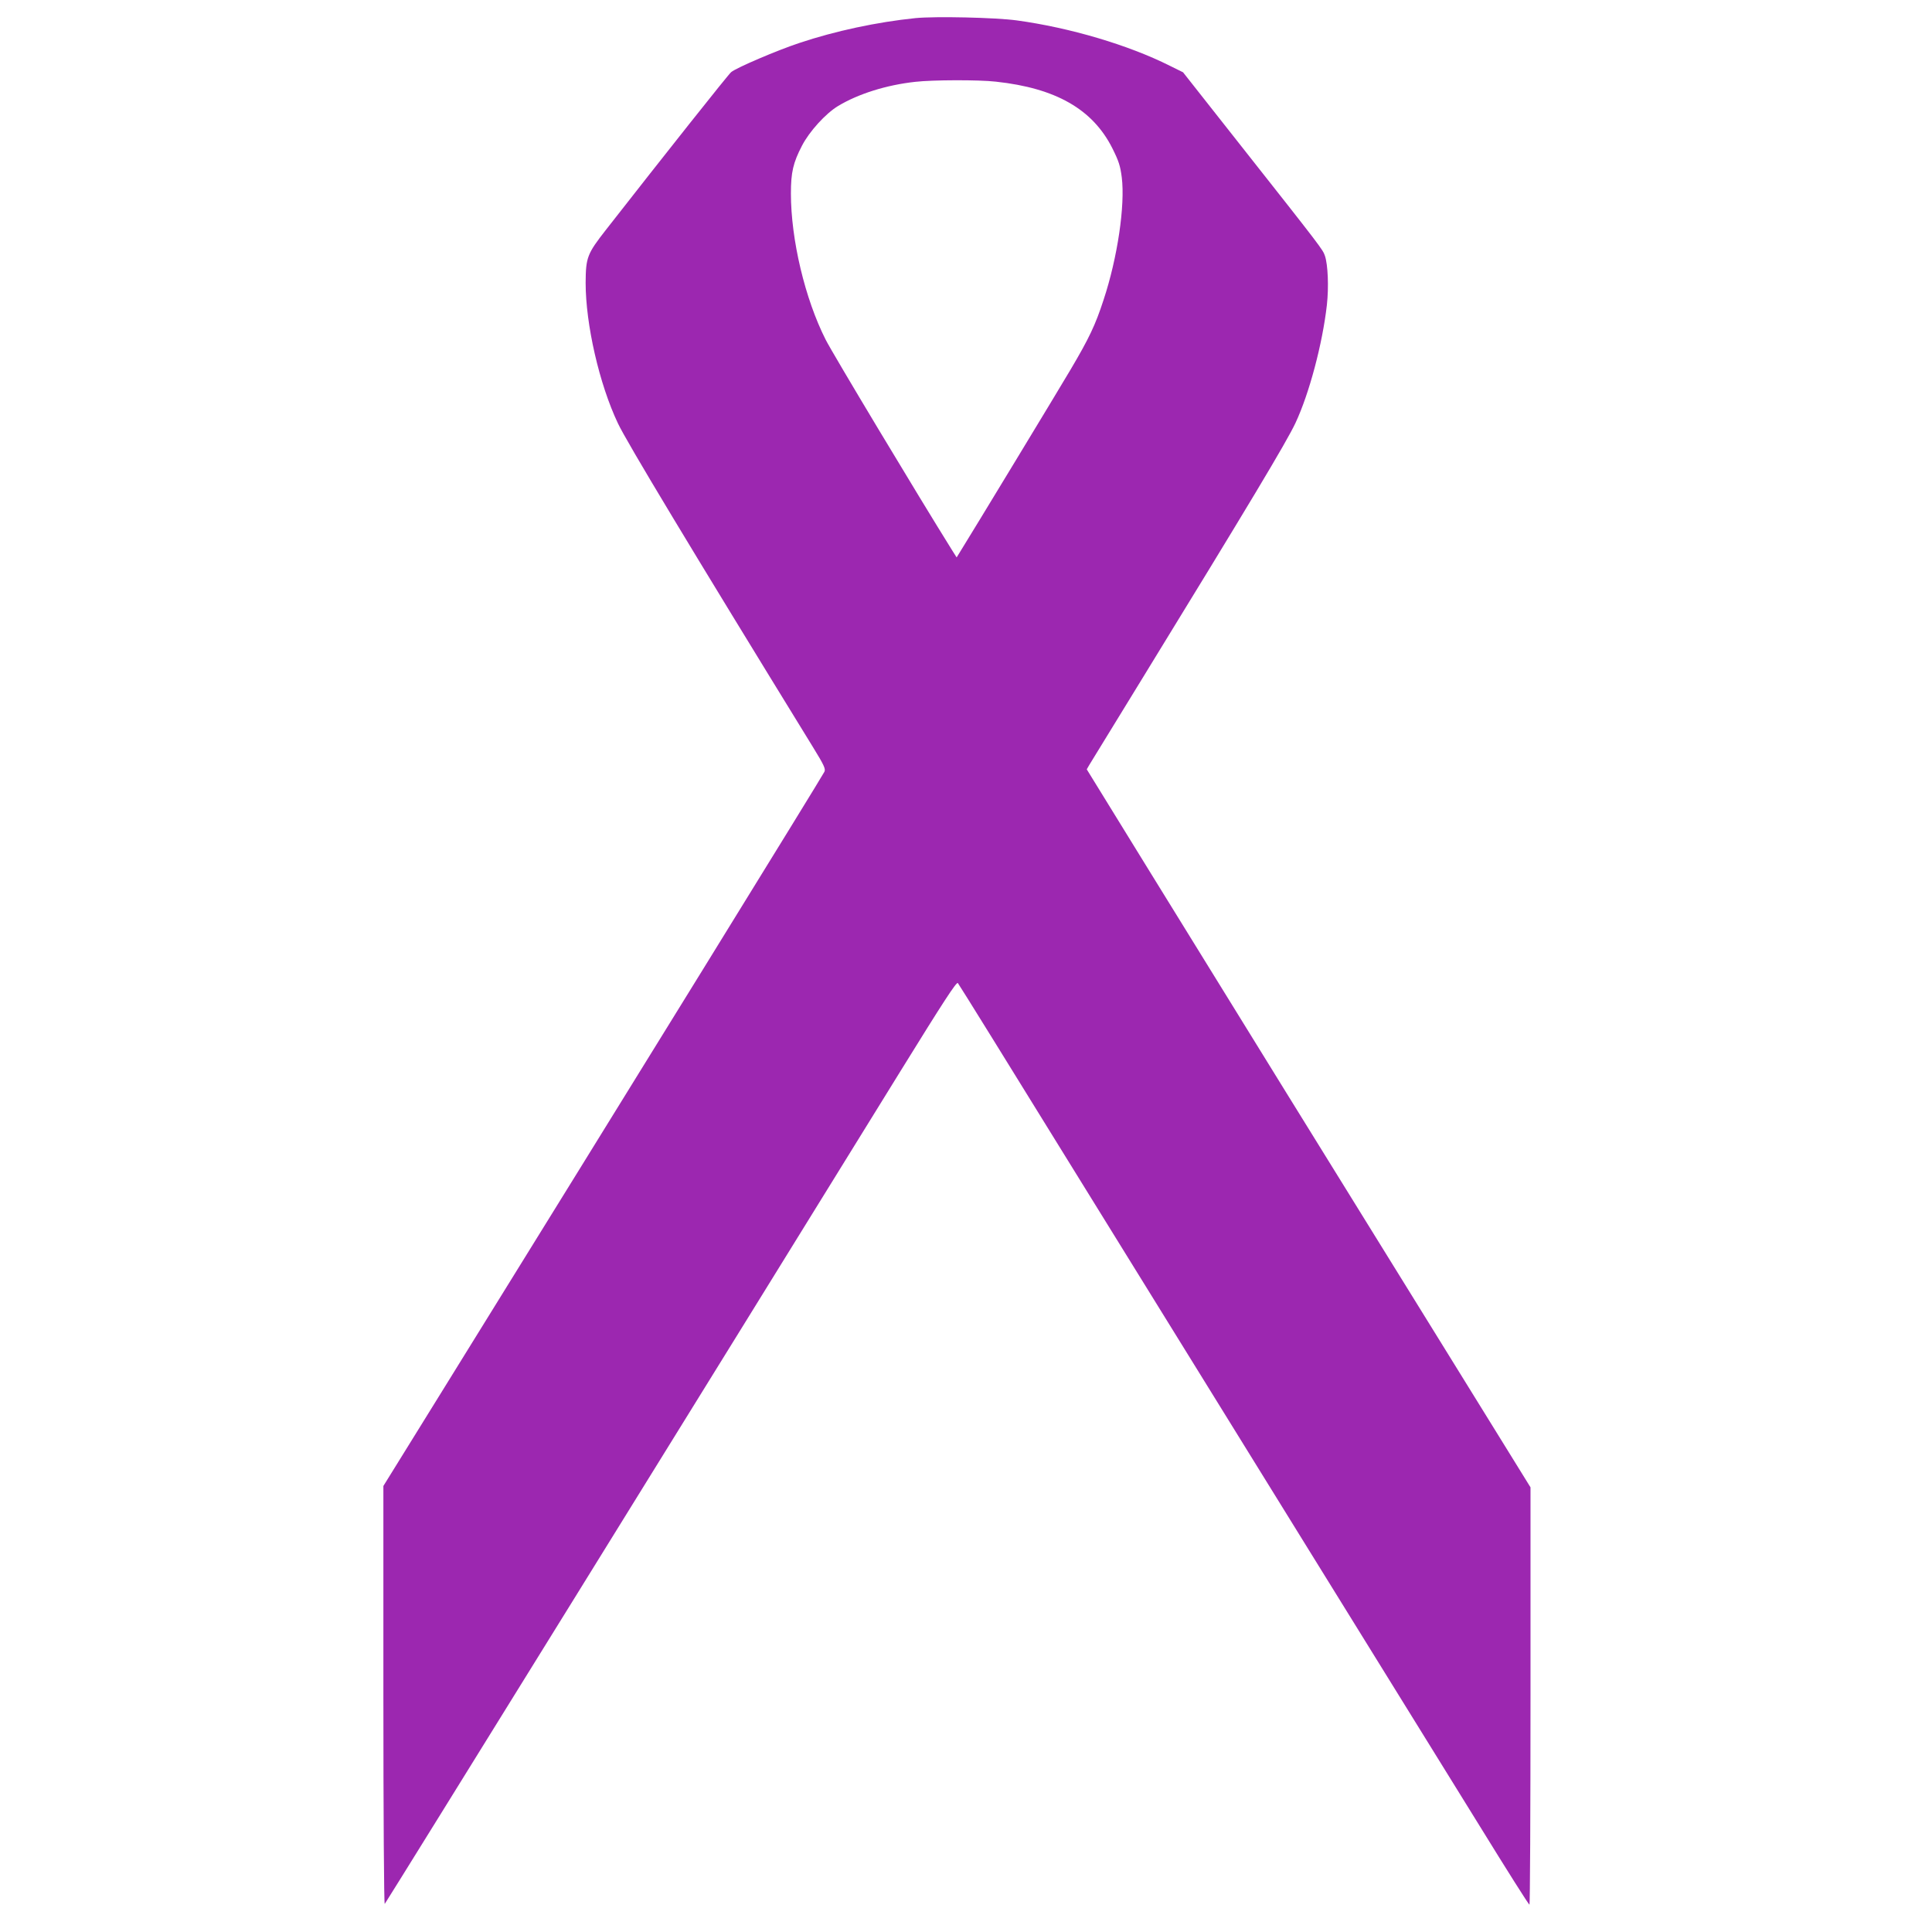 <?xml version="1.0" standalone="no"?>
<!DOCTYPE svg PUBLIC "-//W3C//DTD SVG 20010904//EN"
 "http://www.w3.org/TR/2001/REC-SVG-20010904/DTD/svg10.dtd">
<svg version="1.0" xmlns="http://www.w3.org/2000/svg"
 width="1280pt" height="1280pt" viewBox="0 0 1280 1280"
 preserveAspectRatio="xMidYMid meet">
<g transform="translate(0,1280) scale(0.1,-0.1)"
fill="#9c27b0" stroke="none">
<path d="M6065 12680 c-254 -26 -531 -85 -770 -165 -145 -48 -417 -164 -451
-193 -18 -14 -446 -554 -829 -1044 -125 -160 -134 -183 -135 -352 0 -274 90
-670 214 -931 58 -123 480 -824 1291 -2143 75 -122 86 -146 77 -165 -13 -29
-1283 -2086 -2541 -4117 l-381 -615 0 -1389 c0 -786 4 -1386 9 -1380 10 11
2208 3560 3416 5516 285 461 372 595 381 585 6 -6 350 -561 764 -1232 415
-671 1119 -1809 1565 -2530 446 -720 955 -1543 1131 -1827 175 -284 322 -517
327 -517 4 -1 7 621 7 1382 l0 1383 -563 910 c-705 1138 -1444 2333 -1971
3188 l-406 659 18 31 c10 17 165 270 344 561 713 1162 962 1577 1021 1703 91
194 179 525 208 782 13 119 7 266 -13 325 -15 43 -17 46 -571 748 l-369 468
-87 43 c-275 138 -663 253 -1016 301 -141 19 -537 28 -670 15z m533 -421 c398
-43 641 -183 771 -440 44 -88 53 -118 63 -194 23 -185 -28 -533 -121 -813 -54
-166 -96 -254 -219 -462 -74 -126 -663 -1097 -730 -1204 l-24 -39 -31 49
c-226 362 -793 1306 -837 1394 -137 271 -230 663 -230 968 0 141 15 204 73
316 49 95 157 214 240 264 133 80 319 139 512 160 115 13 419 14 533 1z"/>
</g>
</svg>
